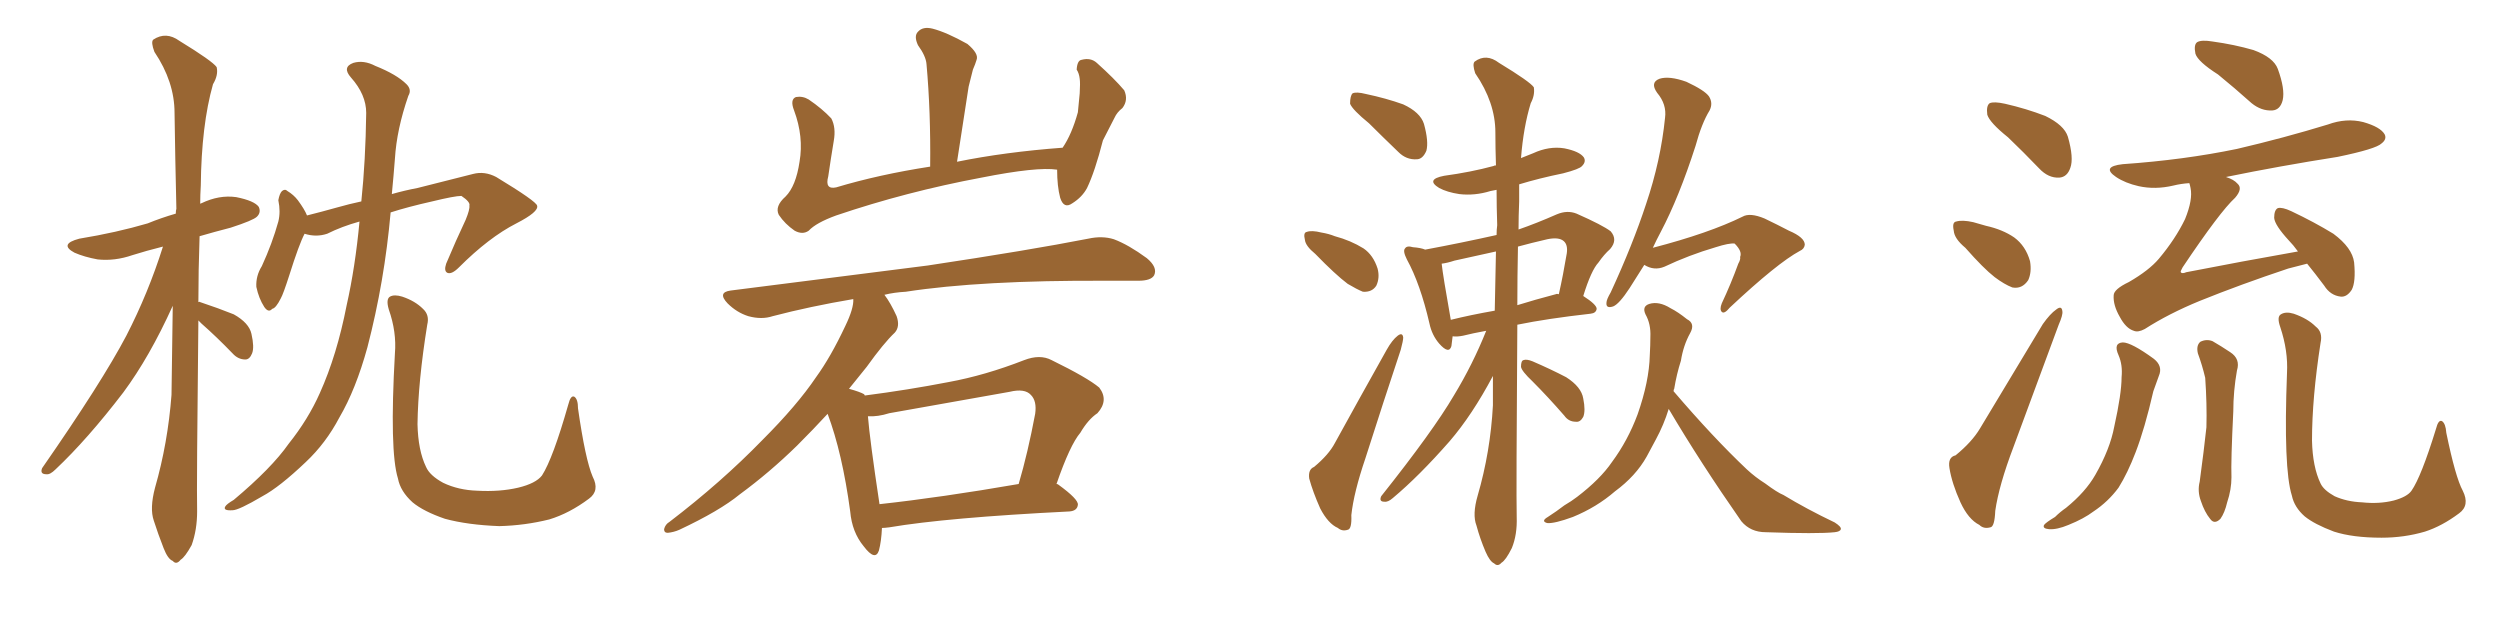 <svg xmlns="http://www.w3.org/2000/svg" xmlns:xlink="http://www.w3.org/1999/xlink" width="600" height="150"><path fill="#996633" padding="10" d="M47.61 76.90L47.61 76.90Q47.17 116.89 47.31 122.75L47.31 122.75Q47.31 127.15 46.00 130.81L46.00 130.81Q44.38 133.74 43.36 134.33L43.36 134.33Q42.33 135.64 41.46 134.62L41.46 134.62Q40.28 134.18 39.26 131.54L39.26 131.54Q37.94 128.17 36.91 124.95L36.91 124.95Q35.89 122.02 37.21 117.04L37.21 117.04Q40.28 106.35 41.16 94.78L41.16 94.78Q41.31 83.64 41.46 73.39L41.46 73.39Q35.89 85.69 29.59 94.19L29.59 94.19Q20.95 105.47 13.33 112.65L13.33 112.65Q12.01 113.96 11.13 113.82L11.13 113.82Q9.52 113.82 10.11 112.35L10.11 112.35Q24.46 91.70 30.32 80.57L30.32 80.57Q35.60 70.31 39.11 59.18L39.11 59.18Q35.01 60.21 31.79 61.23L31.79 61.23Q27.54 62.70 23.44 62.26L23.44 62.26Q20.21 61.67 17.87 60.64L17.87 60.64Q14.06 58.59 19.04 57.28L19.04 57.28Q27.98 55.81 35.45 53.61L35.45 53.61Q38.67 52.29 42.19 51.27L42.19 51.27Q42.19 50.54 42.33 50.10L42.33 50.10Q42.04 37.79 41.89 27.10L41.89 27.10Q41.89 19.63 37.06 12.45L37.06 12.45Q36.18 10.11 36.77 9.52L36.77 9.52Q39.84 7.47 43.07 9.81L43.07 9.81Q50.98 14.65 52.00 16.11L52.00 16.11Q52.44 18.02 51.12 20.21L51.12 20.21Q48.34 30.03 48.19 44.53L48.19 44.53Q48.05 46.73 48.05 48.93L48.05 48.93Q48.19 48.78 48.34 48.78L48.34 48.78Q52.59 46.73 56.69 47.31L56.69 47.31Q61.08 48.19 62.11 49.66L62.11 49.66Q62.70 50.98 61.67 52.00L61.67 52.00Q60.79 52.88 55.37 54.64L55.37 54.64Q51.42 55.66 47.90 56.69L47.90 56.69Q47.61 65.04 47.61 72.51L47.61 72.51Q47.90 72.36 48.05 72.51L48.05 72.51Q52.44 73.97 56.10 75.44L56.10 75.44Q59.77 77.49 60.35 80.13L60.35 80.13Q61.08 83.35 60.50 84.81L60.50 84.81Q59.91 86.28 58.89 86.28L58.89 86.28Q57.13 86.28 55.81 84.81L55.81 84.81Q52.00 80.86 48.34 77.64L48.34 77.64Q47.75 77.05 47.61 76.90ZM86.28 53.17L86.28 53.17Q82.03 54.35 78.52 56.10L78.52 56.10Q75.88 56.98 73.10 56.10L73.10 56.10Q71.78 58.59 69.43 66.06L69.43 66.06Q67.97 70.61 67.38 71.63L67.38 71.63Q66.21 73.97 65.33 74.12L65.33 74.12Q64.45 75.15 63.43 73.68L63.43 73.68Q62.11 71.63 61.52 68.85L61.52 68.85Q61.38 66.21 62.84 63.87L62.84 63.87Q65.33 58.45 66.80 53.17L66.80 53.17Q67.38 50.83 66.80 48.05L66.80 48.05Q67.09 46.44 67.68 45.85L67.68 45.85Q68.41 45.26 68.99 45.85L68.99 45.85Q70.46 46.73 71.48 48.05L71.48 48.05Q73.10 50.24 73.68 51.71L73.68 51.71Q77.20 50.83 80.86 49.80L80.86 49.80Q83.94 48.93 86.72 48.34L86.72 48.34Q87.74 38.53 87.89 27.10L87.89 27.10Q87.89 22.71 84.23 18.60L84.23 18.60Q82.03 16.11 84.81 15.09L84.81 15.09Q87.30 14.36 90.09 15.82L90.09 15.82Q95.21 17.87 97.56 20.21L97.56 20.21Q98.88 21.53 98.00 23.00L98.00 23.00Q95.21 31.05 94.78 38.09L94.78 38.09Q94.48 42.04 94.04 46.58L94.04 46.58Q97.12 45.70 100.20 45.12L100.20 45.12Q107.67 43.21 113.53 41.75L113.53 41.75Q116.31 41.02 119.09 42.48L119.09 42.48Q128.76 48.34 128.91 49.37L128.91 49.37Q129.35 50.83 123.93 53.61L123.93 53.61Q117.33 56.98 110.16 64.16L110.16 64.16Q108.40 65.92 107.37 65.48L107.37 65.48Q106.49 65.04 107.08 63.28L107.08 63.28Q109.42 57.71 111.77 52.73L111.77 52.73Q112.79 50.24 112.65 49.37L112.65 49.37Q112.94 48.49 110.74 47.02L110.74 47.02Q109.13 47.02 103.71 48.34L103.71 48.34Q97.85 49.66 93.75 50.98L93.75 50.98Q92.29 67.53 88.18 83.35L88.18 83.35Q85.40 93.46 81.45 100.20L81.45 100.20Q78.22 106.35 73.39 110.89L73.39 110.89Q67.09 116.89 62.99 119.09L62.99 119.09Q57.28 122.46 55.81 122.46L55.81 122.46Q53.47 122.61 54.05 121.58L54.05 121.58Q54.35 121.00 56.10 119.97L56.10 119.97Q65.19 112.35 69.29 106.49L69.29 106.49Q73.97 100.63 76.76 94.34L76.76 94.34Q80.86 85.25 83.20 73.24L83.20 73.24Q85.25 64.16 86.28 53.17ZM142.24 114.40L142.24 114.40L142.24 114.40Q143.99 117.77 141.36 119.68L141.36 119.68Q136.67 123.19 131.84 124.66L131.84 124.66Q125.98 126.12 119.82 126.27L119.82 126.27Q112.21 125.98 106.79 124.51L106.79 124.51Q101.66 122.75 99.02 120.56L99.02 120.56Q96.09 117.92 95.51 114.84L95.51 114.84Q93.46 108.25 94.78 84.81L94.78 84.81Q95.21 79.69 93.31 74.27L93.31 74.27Q92.58 71.78 93.60 71.19L93.60 71.19Q94.63 70.61 96.53 71.19L96.53 71.19Q99.61 72.22 101.51 74.12L101.51 74.12Q103.13 75.59 102.54 77.93L102.54 77.93Q100.34 91.55 100.20 101.81L100.20 101.81Q100.34 108.11 102.25 112.06L102.25 112.06Q103.13 114.11 106.35 115.87L106.35 115.87Q110.01 117.63 114.55 117.77L114.55 117.77Q119.97 118.07 124.37 117.04L124.37 117.04Q128.61 116.02 130.08 114.11L130.08 114.11Q132.71 110.01 136.38 97.12L136.38 97.12Q136.96 94.78 137.84 95.21L137.84 95.21Q138.72 95.80 138.72 98.00L138.72 98.00Q140.48 110.30 142.24 114.40ZM253.71 40.72L253.71 40.72Q248.88 39.99 235.55 42.63L235.55 42.63Q217.53 46.00 200.68 51.71L200.68 51.71Q195.85 53.47 194.09 55.37L194.09 55.37Q192.63 56.40 190.72 55.37L190.72 55.37Q188.38 53.76 186.91 51.56L186.91 51.56Q185.89 49.51 188.53 47.17L188.53 47.17Q191.02 44.68 191.89 38.82L191.89 38.82Q192.92 32.81 190.58 26.51L190.58 26.51Q189.55 23.88 191.02 23.29L191.02 23.29Q192.63 23.00 194.09 23.88L194.09 23.88Q197.31 26.07 199.51 28.42L199.51 28.42Q200.68 30.62 200.10 33.84L200.10 33.84Q199.37 38.23 198.78 42.33L198.78 42.33Q197.90 45.56 200.68 44.97L200.68 44.97Q210.94 41.89 223.24 39.99L223.24 39.99Q223.39 26.81 222.36 15.38L222.36 15.38Q222.22 13.48 220.31 10.84L220.31 10.84Q219.29 8.64 220.31 7.62L220.31 7.62Q221.48 6.30 223.83 6.88L223.83 6.88Q227.20 7.76 232.18 10.55L232.18 10.55Q234.96 12.89 234.38 14.36L234.38 14.36Q234.08 15.38 233.50 16.70L233.50 16.70Q233.06 18.46 232.47 20.80L232.47 20.80Q231.15 29.44 229.69 38.82L229.69 38.82Q241.26 36.47 255.03 35.45L255.03 35.45Q257.23 32.23 258.69 26.95L258.69 26.95Q258.98 24.32 259.13 22.41L259.13 22.41Q259.28 19.92 259.13 18.90L259.13 18.90Q258.98 17.58 258.40 16.70L258.40 16.70Q258.54 14.50 259.57 14.36L259.57 14.36Q261.77 13.77 263.23 15.09L263.23 15.09Q267.48 18.90 269.82 21.68L269.82 21.68Q270.85 24.02 269.38 25.93L269.38 25.93Q268.07 26.95 267.48 28.27L267.48 28.27Q266.16 30.91 264.70 33.69L264.70 33.69Q262.79 41.16 260.89 45.12L260.89 45.12Q259.72 47.31 257.37 48.78L257.37 48.78Q255.32 50.24 254.44 47.46L254.44 47.46Q253.71 44.68 253.71 40.72ZM211.67 126.71L211.67 126.71Q211.52 129.93 210.94 132.13L210.94 132.13Q210.06 134.77 207.28 131.10L207.28 131.10Q204.49 127.73 204.05 122.75L204.05 122.75Q202.15 108.69 198.63 99.32L198.63 99.32Q195.26 102.98 191.31 106.93L191.31 106.93Q184.72 113.38 177.54 118.65L177.54 118.65Q172.71 122.61 163.04 127.15L163.04 127.15Q161.72 127.73 160.25 127.88L160.25 127.88Q159.38 127.88 159.38 127.00L159.38 127.00Q159.67 125.83 160.69 125.24L160.69 125.24Q173.14 115.72 182.96 105.62L182.96 105.62Q191.31 97.27 195.85 90.53L195.85 90.53Q199.37 85.69 202.88 78.22L202.88 78.22Q204.93 73.97 204.79 71.78L204.79 71.78Q194.38 73.54 185.45 75.88L185.45 75.88Q182.81 76.76 179.59 75.88L179.59 75.88Q176.81 75 174.61 72.80L174.61 72.80Q172.12 70.17 175.34 69.73L175.34 69.73Q200.98 66.50 222.66 63.72L222.66 63.72Q246.97 60.06 261.18 57.28L261.18 57.28Q264.55 56.54 267.33 57.42L267.33 57.42Q270.85 58.74 275.24 61.96L275.24 61.96Q277.88 64.16 277.00 66.06L277.00 66.06Q276.27 67.38 273.19 67.38L273.19 67.38Q269.53 67.38 265.43 67.38L265.43 67.38Q235.40 67.24 217.38 70.02L217.38 70.02Q214.60 70.17 212.26 70.75L212.26 70.75Q213.72 72.66 215.19 75.88L215.19 75.88Q216.06 78.37 214.75 79.83L214.75 79.83Q212.11 82.32 208.01 88.04L208.01 88.04Q205.96 90.53 203.76 93.31L203.76 93.31Q206.40 94.04 207.42 94.63L207.42 94.63Q207.42 94.78 207.57 94.92L207.57 94.92Q217.82 93.60 227.64 91.70L227.64 91.70Q236.43 90.09 245.80 86.43L245.80 86.43Q249.61 84.96 252.39 86.43L252.39 86.43Q261.04 90.67 263.82 93.02L263.82 93.02Q266.16 96.09 263.38 99.17L263.38 99.17Q261.18 100.63 259.28 103.86L259.28 103.86Q256.79 106.79 253.56 116.16L253.56 116.16Q253.86 116.16 254.00 116.31L254.00 116.31Q258.84 119.82 258.69 121.14L258.69 121.14Q258.54 122.61 256.64 122.75L256.64 122.75Q227.20 124.22 213.43 126.56L213.43 126.56Q212.26 126.71 211.67 126.71ZM211.08 121.00L211.08 121.00L211.08 121.00Q225.88 119.38 244.48 116.16L244.48 116.16Q246.68 108.69 248.44 99.32L248.44 99.32Q248.88 96.24 247.41 94.78L247.41 94.78Q245.95 93.16 242.29 94.04L242.29 94.04Q228.08 96.53 213.43 99.17L213.43 99.17Q210.64 100.05 208.30 99.90L208.30 99.90Q208.74 105.47 211.08 121.00ZM328.56 29.59L328.56 29.59Q324.61 26.37 324.02 24.90L324.02 24.90Q324.02 23.00 324.61 22.41L324.61 22.41Q325.49 21.97 327.83 22.56L327.83 22.56Q332.67 23.58 336.77 25.05L336.77 25.05Q340.87 26.95 341.75 29.74L341.75 29.74Q342.92 33.98 342.33 36.18L342.33 36.18Q341.46 38.23 339.99 38.23L339.99 38.23Q337.50 38.38 335.60 36.47L335.60 36.47Q331.79 32.81 328.56 29.59ZM315.67 60.94L315.67 60.94Q313.33 59.03 313.18 57.57L313.18 57.57Q312.74 55.81 313.62 55.66L313.62 55.66Q314.79 55.22 317.14 55.81L317.14 55.81Q318.90 56.10 320.36 56.69L320.36 56.69Q324.17 57.71 327.25 59.62L327.25 59.62Q329.59 61.23 330.62 64.45L330.62 64.45Q331.20 66.65 330.32 68.55L330.32 68.55Q329.30 70.17 327.10 70.02L327.10 70.02Q325.63 69.43 323.44 68.12L323.44 68.12Q320.51 65.92 315.67 60.94ZM315.38 112.06L315.38 112.06Q318.90 109.13 320.36 106.35L320.36 106.35Q326.07 95.95 332.81 83.94L332.81 83.94Q334.13 81.59 335.45 80.57L335.45 80.57Q336.62 79.69 336.77 81.01L336.77 81.01Q336.77 81.74 336.18 83.94L336.18 83.94Q332.08 96.24 327.69 110.01L327.69 110.01Q324.90 118.21 324.32 123.63L324.32 123.63Q324.46 127.00 323.44 127.15L323.44 127.15Q322.12 127.59 321.09 126.71L321.09 126.71Q318.75 125.68 316.85 122.02L316.85 122.02Q315.09 118.07 314.21 114.84L314.21 114.84Q313.92 112.65 315.38 112.06ZM356.69 79.39L356.69 79.39Q353.47 79.98 351.12 80.57L351.12 80.57Q349.66 80.86 348.63 80.71L348.63 80.71Q348.49 82.03 348.34 83.06L348.34 83.06Q347.75 85.11 345.41 82.47L345.41 82.47Q343.65 80.42 343.07 77.64L343.07 77.64Q340.87 68.12 337.65 62.26L337.65 62.26Q336.62 60.21 337.21 59.62L337.21 59.62Q337.65 58.89 339.11 59.33L339.11 59.33Q341.02 59.47 342.04 59.91L342.04 59.91Q350.68 58.30 359.18 56.40L359.18 56.40Q359.18 55.08 359.33 54.05L359.33 54.05Q359.18 49.66 359.18 45.56L359.18 45.56Q358.30 45.70 357.71 45.85L357.71 45.85Q353.91 47.02 350.24 46.58L350.24 46.58Q347.31 46.14 345.41 45.12L345.41 45.12Q342.04 43.07 346.58 42.19L346.58 42.19Q353.03 41.31 358.45 39.84L358.45 39.84Q358.59 39.70 359.03 39.70L359.03 39.70Q358.89 35.45 358.89 31.79L358.89 31.79Q358.89 24.61 354.05 17.58L354.05 17.58Q353.32 15.38 353.91 14.79L353.91 14.79Q356.69 12.74 359.77 15.09L359.77 15.09Q367.24 19.63 368.12 20.95L368.12 20.95Q368.41 22.85 367.38 24.76L367.38 24.76Q365.63 30.47 365.04 37.94L365.04 37.94Q366.50 37.35 367.97 36.77L367.97 36.77Q371.78 35.01 375.44 35.60L375.44 35.60Q379.10 36.33 380.13 37.79L380.13 37.79Q380.71 38.82 379.69 39.84L379.69 39.84Q379.10 40.58 375.15 41.60L375.15 41.60Q369.43 42.77 364.60 44.24L364.60 44.24Q364.60 46.14 364.60 48.34L364.60 48.34Q364.45 51.86 364.45 55.08L364.45 55.08Q368.70 53.61 373.68 51.42L373.68 51.42Q376.17 50.39 378.37 51.27L378.37 51.27Q384.67 54.05 386.57 55.52L386.57 55.52Q388.33 57.57 386.43 59.77L386.43 59.77Q384.96 61.08 383.64 62.99L383.64 62.99Q381.88 64.89 379.98 71.04L379.98 71.04Q383.20 73.10 383.20 74.12L383.20 74.12Q383.06 75.15 381.74 75.29L381.74 75.29Q371.34 76.46 364.16 77.93L364.16 77.93Q363.87 118.36 364.01 124.07L364.01 124.07Q364.16 128.32 362.84 131.54L362.84 131.54Q361.38 134.47 360.35 135.06L360.35 135.06Q359.47 136.08 358.59 135.21L358.59 135.21Q357.57 134.77 356.54 132.42L356.54 132.42Q355.22 129.35 354.35 126.12L354.35 126.12Q353.32 123.49 354.64 118.95L354.64 118.95Q357.71 108.40 358.30 97.27L358.30 97.27Q358.30 93.46 358.30 90.23L358.30 90.23Q353.32 99.61 347.90 105.91L347.90 105.91Q340.58 114.26 334.28 119.53L334.28 119.53Q333.11 120.56 332.23 120.41L332.23 120.41Q330.91 120.41 331.49 119.09L331.49 119.09Q343.95 103.42 348.93 94.92L348.93 94.92Q353.47 87.45 356.69 79.39ZM358.74 74.56L358.74 74.56Q358.89 67.09 359.03 60.35L359.03 60.35Q353.61 61.52 349.07 62.55L349.07 62.55Q347.31 63.13 346.00 63.28L346.00 63.28Q346.29 66.06 348.19 76.76L348.19 76.76Q352.88 75.59 358.74 74.56ZM364.31 59.18L364.31 59.18Q364.16 66.50 364.16 73.24L364.16 73.24Q368.41 71.92 373.39 70.61L373.39 70.61Q373.68 70.46 374.12 70.61L374.12 70.61Q375.15 66.06 376.03 60.79L376.03 60.79Q376.32 58.74 375.29 57.86L375.29 57.86Q374.12 56.84 371.34 57.42L371.34 57.42Q367.53 58.30 364.31 59.18ZM367.82 91.55L367.82 91.55Q365.19 89.06 365.04 88.04L365.04 88.04Q365.04 86.57 365.63 86.43L365.63 86.43Q366.36 86.13 367.82 86.72L367.82 86.72Q372.22 88.62 375.88 90.53L375.88 90.53Q379.54 92.87 379.98 95.65L379.98 95.65Q380.57 98.58 379.98 100.05L379.98 100.05Q379.25 101.37 378.22 101.22L378.22 101.22Q376.46 101.22 375.44 99.76L375.44 99.76Q371.48 95.21 367.82 91.55ZM394.63 63.57L394.63 63.57Q392.58 66.80 391.11 69.14L391.11 69.14Q388.62 72.95 387.16 73.54L387.16 73.54Q385.40 74.12 385.55 72.66L385.55 72.66Q385.55 71.92 386.57 70.17L386.57 70.17Q391.85 58.74 395.07 48.93L395.07 48.93Q398.58 38.53 399.61 28.27L399.61 28.27Q400.05 25.05 397.71 22.27L397.71 22.27Q395.95 19.78 398.29 18.90L398.29 18.90Q400.63 18.16 404.74 19.63L404.74 19.63Q409.13 21.68 410.16 23.14L410.16 23.14Q411.18 24.76 410.30 26.51L410.30 26.51Q408.40 29.59 406.93 35.01L406.93 35.01Q402.98 47.31 398.58 55.66L398.58 55.66Q397.56 57.57 396.68 59.47L396.68 59.47Q410.16 55.96 418.21 52.00L418.21 52.00Q419.97 50.98 423.49 52.44L423.49 52.44Q426.56 53.91 429.35 55.37L429.35 55.37Q433.15 56.98 433.15 58.74L433.15 58.74Q433.01 59.77 431.98 60.21L431.98 60.21Q426.56 63.13 415.14 73.83L415.14 73.83Q413.82 75.44 413.23 74.85L413.23 74.85Q412.65 74.27 413.23 72.80L413.23 72.80Q415.43 68.12 417.19 63.28L417.19 63.28Q417.77 62.26 417.63 61.67L417.63 61.67Q418.21 60.35 416.31 58.45L416.31 58.45Q414.99 58.30 411.77 59.33L411.77 59.33Q405.32 61.23 399.46 64.01L399.46 64.01Q396.97 65.04 394.63 63.57ZM400.49 98.14L400.49 98.14L400.49 98.14Q399.32 101.95 397.41 105.47L397.41 105.47Q396.24 107.67 395.21 109.57L395.21 109.57Q392.58 114.26 387.60 117.92L387.60 117.92Q383.20 121.73 377.49 124.07L377.49 124.07Q373.10 125.68 371.34 125.54L371.34 125.54Q369.73 125.10 371.48 124.07L371.48 124.07Q373.54 122.75 375.44 121.29L375.44 121.29Q377.20 120.26 378.52 119.24L378.52 119.24Q384.08 114.99 386.87 110.89L386.87 110.89Q390.67 105.76 393.02 99.46L393.02 99.46Q395.80 91.55 395.95 85.25L395.95 85.25Q396.09 82.76 396.09 80.86L396.09 80.86Q396.24 77.78 394.92 75.44L394.92 75.44Q394.04 73.54 395.80 72.95L395.80 72.95Q398.14 72.22 400.93 73.97L400.93 73.97Q402.69 74.85 404.88 76.61L404.88 76.61Q406.93 77.64 405.62 79.98L405.62 79.98Q404.00 82.91 403.42 86.57L403.42 86.57Q402.39 89.79 401.81 93.31L401.81 93.31Q401.66 93.46 401.66 93.90L401.66 93.90Q411.18 105.03 419.24 112.65L419.24 112.65Q421.29 114.55 423.63 116.02L423.63 116.02Q426.56 118.21 428.03 118.80L428.03 118.80Q433.59 122.17 440.33 125.39L440.33 125.39Q441.94 126.42 441.80 127.00L441.80 127.00Q441.65 127.59 440.33 127.73L440.33 127.73Q436.23 128.17 423.78 127.73L423.78 127.73Q420.12 127.73 417.92 125.10L417.92 125.10Q408.11 111.04 400.49 98.14ZM481.93 32.96L481.93 32.96Q477.54 29.44 476.95 27.54L476.95 27.54Q476.66 25.34 477.54 24.76L477.54 24.76Q478.56 24.32 481.20 24.90L481.20 24.90Q486.33 26.07 490.87 27.83L490.87 27.83Q495.41 30.03 496.29 32.81L496.29 32.81Q497.75 37.94 496.88 40.28L496.88 40.28Q496.14 42.48 494.24 42.63L494.24 42.63Q491.60 42.77 489.40 40.43L489.40 40.43Q485.60 36.47 481.93 32.96ZM471.68 59.47L471.68 59.47Q469.04 57.28 468.90 55.37L468.90 55.37Q468.46 53.32 469.48 53.17L469.48 53.17Q470.95 52.73 473.58 53.32L473.58 53.32Q475.20 53.76 476.66 54.20L476.66 54.20Q480.62 55.08 483.40 56.98L483.40 56.98Q486.18 59.03 487.21 62.70L487.21 62.70Q487.65 65.33 486.77 67.24L486.77 67.24Q485.30 69.43 482.96 68.99L482.96 68.99Q481.05 68.26 478.71 66.50L478.71 66.50Q476.07 64.45 471.68 59.47ZM532.32 17.87L532.32 17.87Q527.49 14.79 526.90 12.89L526.90 12.89Q526.46 10.69 527.34 10.11L527.34 10.11Q528.37 9.52 531.01 9.96L531.01 9.96Q536.28 10.69 540.82 12.01L540.82 12.01Q545.65 13.77 546.68 16.55L546.68 16.55Q548.44 21.39 547.85 24.02L547.85 24.02Q547.27 26.37 545.36 26.51L545.36 26.51Q542.72 26.66 540.38 24.76L540.38 24.76Q536.28 21.09 532.32 17.87ZM469.34 109.28L469.34 109.28Q473.29 106.05 475.20 102.83L475.20 102.83Q482.23 91.11 490.28 77.78L490.28 77.78Q492.04 75.29 493.51 74.27L493.51 74.27Q494.82 73.24 494.97 74.71L494.97 74.71Q495.12 75.59 494.09 77.93L494.09 77.93Q488.96 91.70 483.25 107.23L483.25 107.23Q479.74 116.46 478.86 122.61L478.86 122.61Q478.71 126.42 477.69 126.56L477.69 126.56Q476.07 127.00 475.05 125.98L475.05 125.98Q472.41 124.66 470.51 120.56L470.51 120.56Q468.46 116.02 467.87 112.35L467.87 112.35Q467.43 109.72 469.34 109.28ZM553.71 63.28L553.71 63.28Q551.51 63.87 549.17 64.45L549.17 64.45Q537.74 68.26 527.93 72.22L527.93 72.22Q520.46 75.29 514.75 78.96L514.75 78.96Q513.13 79.83 512.11 79.39L512.11 79.39Q510.21 78.81 508.74 76.03L508.74 76.03Q507.13 73.24 507.28 70.90L507.28 70.90Q507.28 69.43 510.94 67.68L510.94 67.68Q515.77 64.89 518.12 62.11L518.12 62.11Q522.07 57.42 524.41 52.59L524.41 52.59Q526.32 47.90 525.73 45.12L525.73 45.12Q525.59 44.38 525.44 43.95L525.44 43.95Q523.39 44.09 521.63 44.53L521.63 44.53Q517.24 45.56 513.28 44.68L513.28 44.68Q510.06 43.95 507.86 42.48L507.86 42.48Q504.20 39.99 509.47 39.40L509.47 39.40Q524.12 38.38 536.87 35.74L536.87 35.74Q548.14 33.11 558.69 29.88L558.69 29.88Q563.09 28.27 567.19 29.30L567.19 29.30Q571.29 30.47 572.31 32.23L572.31 32.23Q572.90 33.40 571.58 34.42L571.58 34.42Q570.26 35.74 561.04 37.65L561.04 37.65Q547.12 39.84 534.23 42.48L534.23 42.48Q536.13 43.07 537.01 44.09L537.01 44.09Q538.33 45.26 536.43 47.46L536.43 47.46Q532.76 50.83 523.83 64.16L523.83 64.16Q523.24 65.19 523.39 65.33L523.39 65.33Q523.68 65.77 524.71 65.33L524.71 65.33Q538.18 62.70 551.51 60.35L551.51 60.35Q550.34 58.74 549.32 57.71L549.32 57.71Q545.95 54.05 545.80 52.29L545.80 52.29Q545.80 50.39 546.68 49.95L546.68 49.95Q547.71 49.66 549.90 50.68L549.90 50.68Q555.47 53.32 560.01 56.10L560.01 56.10Q564.55 59.47 564.99 62.99L564.99 62.99Q565.43 67.68 564.40 69.58L564.40 69.58Q563.23 71.34 561.77 71.19L561.77 71.19Q559.28 70.90 557.81 68.55L557.81 68.55Q555.62 65.63 553.71 63.28ZM508.45 85.25L508.45 85.25Q507.13 82.32 509.47 82.18L509.47 82.18Q511.52 82.18 516.94 86.13L516.94 86.13Q519.14 87.89 518.12 90.23L518.12 90.23Q517.68 91.55 516.80 93.90L516.80 93.90Q514.75 102.83 512.55 108.54L512.55 108.54Q510.64 113.53 508.45 117.04L508.45 117.04Q505.96 120.41 502.44 122.75L502.44 122.75Q500.10 124.51 496.44 125.98L496.44 125.98Q493.65 127.15 491.75 127.00L491.75 127.00Q490.14 126.86 490.58 125.98L490.58 125.98Q491.02 125.39 493.21 124.07L493.21 124.07Q494.38 122.90 495.85 121.88L495.85 121.88Q500.54 118.07 502.88 113.96L502.88 113.96Q506.40 107.81 507.42 102.39L507.42 102.39Q509.18 94.48 509.18 90.53L509.18 90.53Q509.47 87.60 508.45 85.25ZM527.49 84.81L527.49 84.81Q527.05 82.91 528.08 82.03L528.08 82.03Q529.54 81.30 531.01 81.88L531.01 81.88Q533.06 83.06 535.25 84.52L535.25 84.52Q537.74 86.13 536.87 88.92L536.87 88.92Q535.99 93.90 535.99 98.73L535.99 98.73Q535.40 110.60 535.55 114.55L535.55 114.55Q535.55 117.48 534.52 120.56L534.52 120.56Q533.94 123.05 532.91 124.51L532.91 124.51Q531.45 125.98 530.42 124.51L530.42 124.51Q529.10 122.90 528.22 120.26L528.22 120.26Q527.34 117.92 527.93 115.58L527.93 115.58Q528.96 107.96 529.54 102.54L529.54 102.54Q529.69 96.97 529.25 90.67L529.25 90.67Q528.52 87.60 527.49 84.81ZM591.06 117.77L591.06 117.77L591.06 117.77Q592.82 121.29 590.19 123.19L590.19 123.19Q586.08 126.27 581.98 127.59L581.98 127.59Q577.00 129.05 571.58 129.05L571.58 129.05Q564.70 129.05 560.16 127.59L560.16 127.59Q555.47 125.83 553.13 123.93L553.13 123.93Q550.63 121.73 550.05 118.95L550.05 118.95Q548.00 112.50 548.88 89.50L548.88 89.50Q549.17 84.23 547.27 78.52L547.27 78.52Q546.39 76.03 547.41 75.44L547.41 75.44Q548.58 74.71 550.49 75.29L550.49 75.29Q553.86 76.46 555.76 78.37L555.76 78.37Q557.52 79.69 556.93 82.32L556.93 82.32Q554.88 95.51 554.88 105.76L554.88 105.76Q555.03 112.06 556.93 116.02L556.93 116.02Q557.67 117.63 560.30 119.09L560.30 119.09Q563.23 120.41 566.89 120.56L566.89 120.56Q571.00 121.00 574.51 120.12L574.51 120.12Q577.73 119.24 578.76 117.77L578.76 117.77Q581.10 114.40 584.62 102.98L584.62 102.98Q585.21 100.63 586.08 101.07L586.08 101.07Q586.96 101.66 587.11 103.86L587.11 103.86Q589.31 114.55 591.06 117.77Z"/></svg>